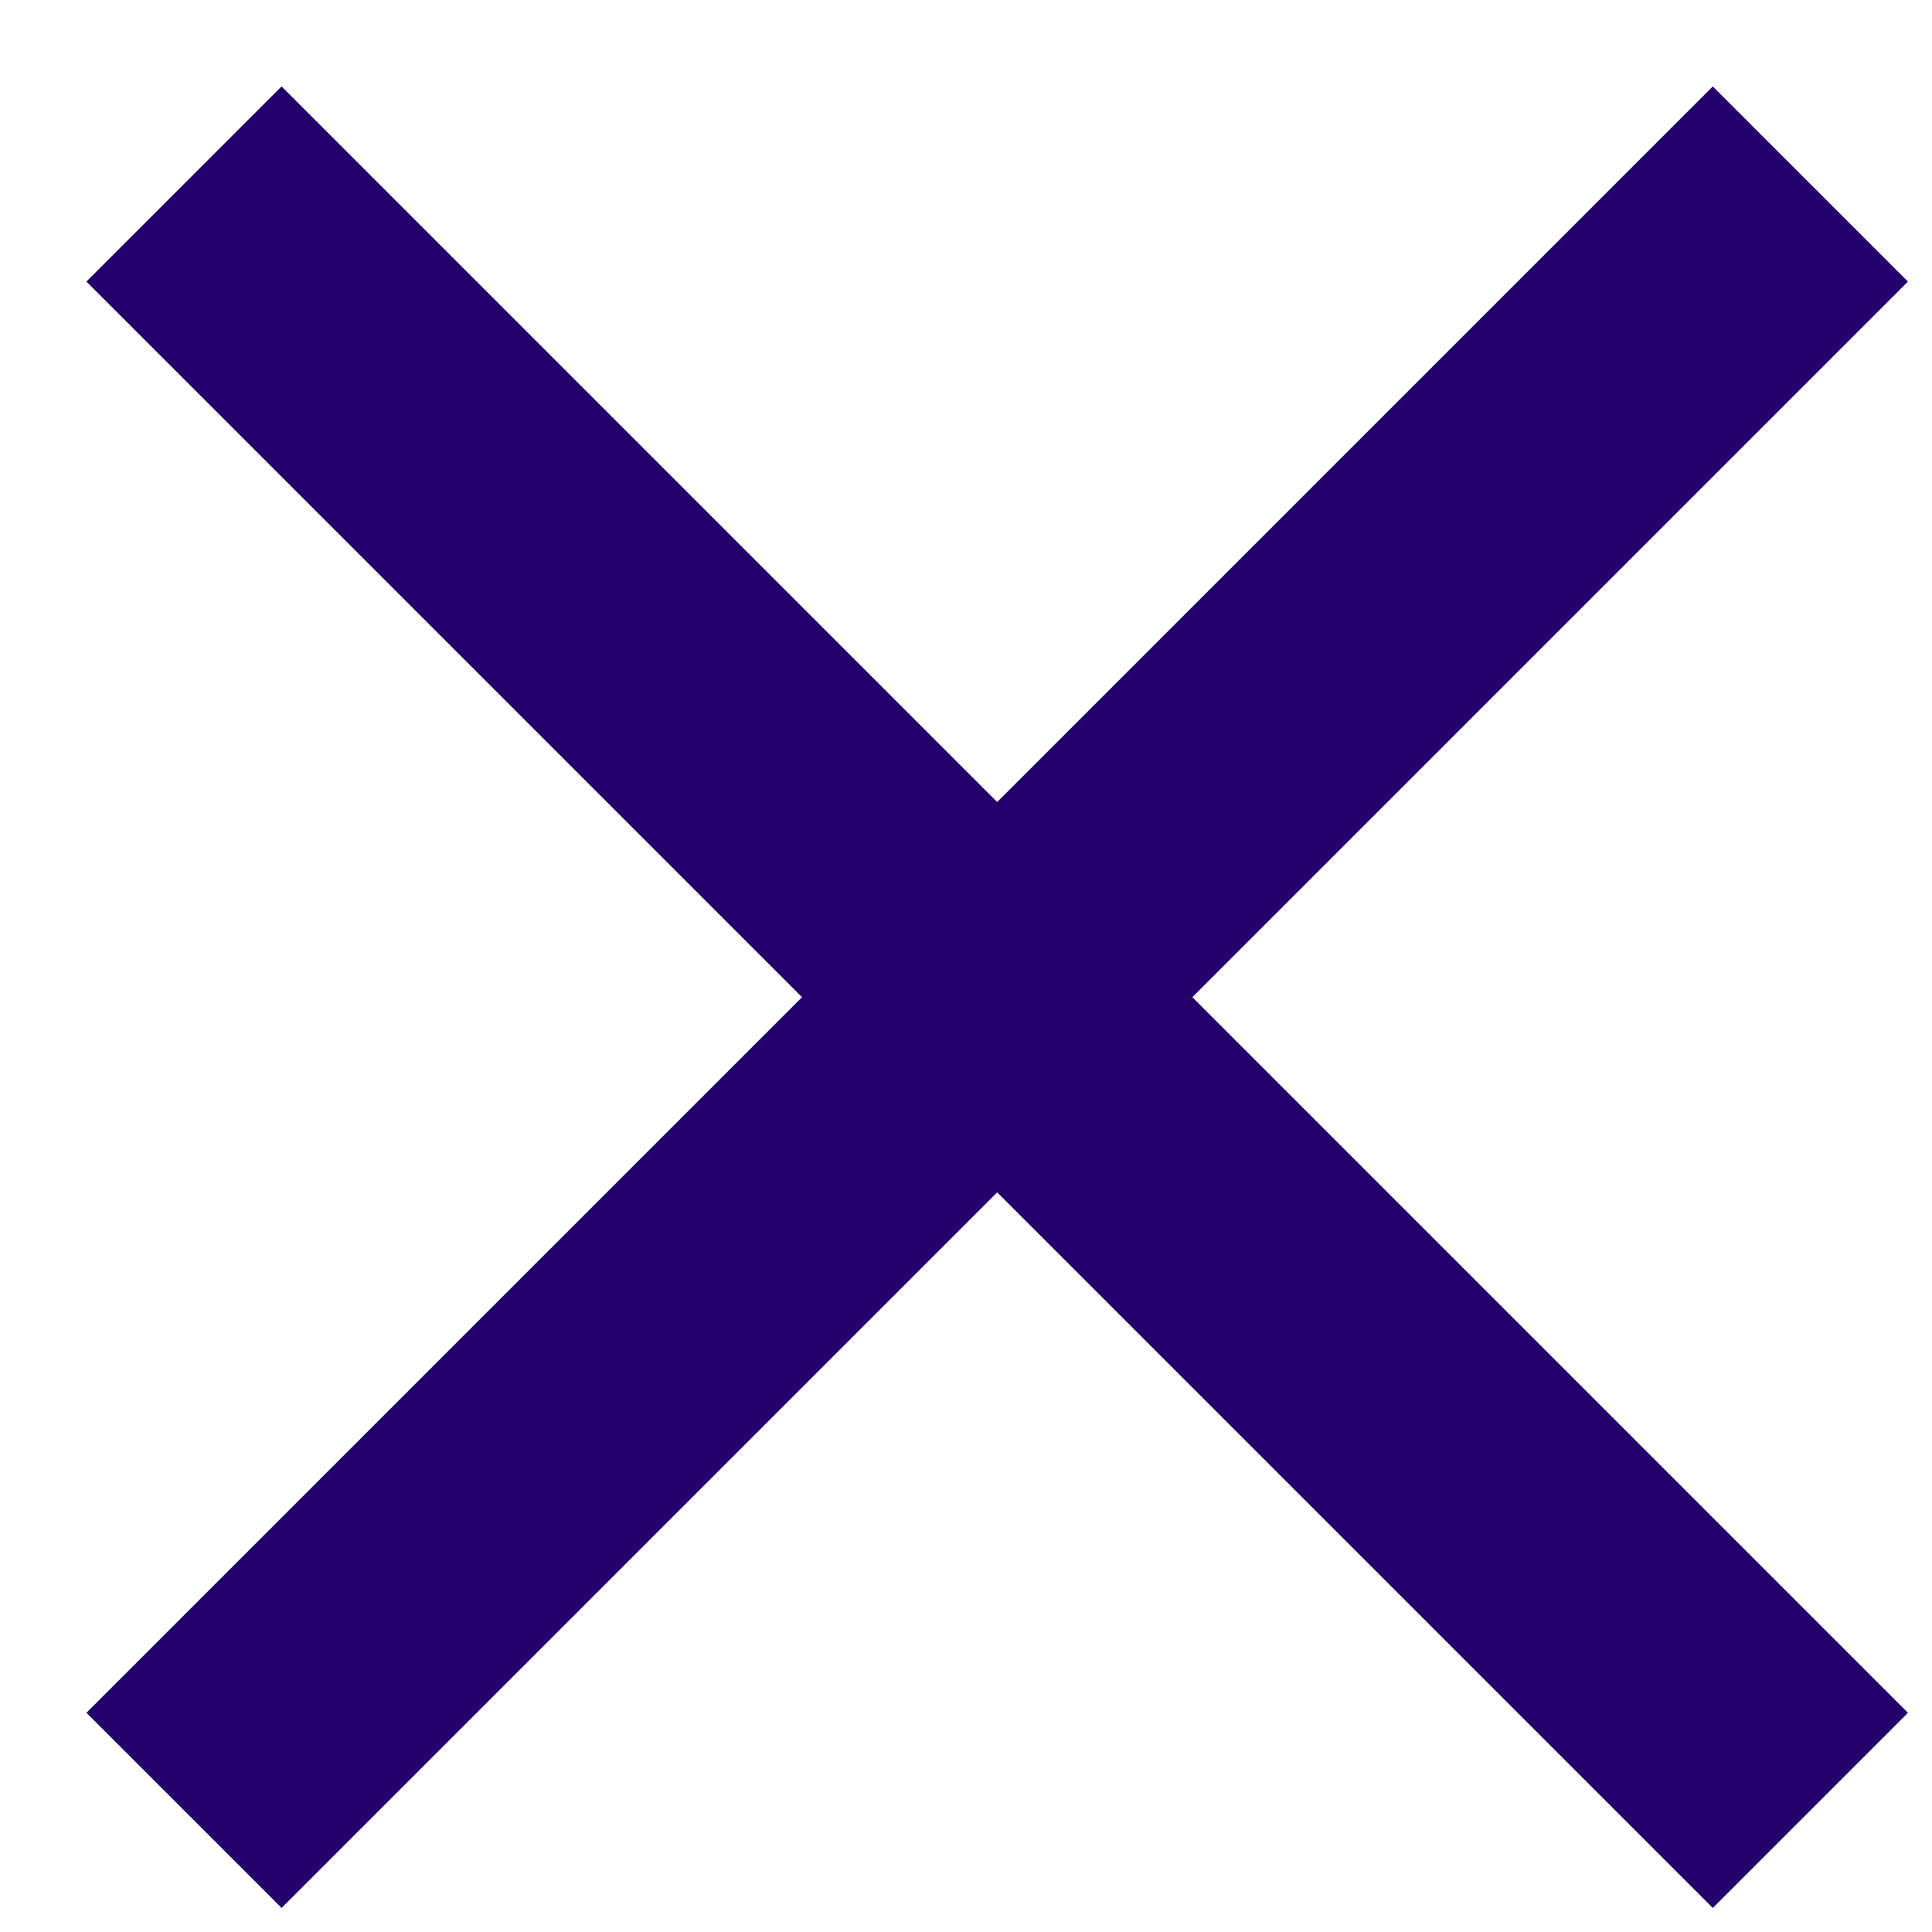 <svg width="21" height="21" viewBox="0 0 21 21" fill="none" xmlns="http://www.w3.org/2000/svg">
<path d="M2 2L19.678 19.678" stroke="#24006D" stroke-width="3"/>
<path d="M2 19.678L19.678 2" stroke="#24006D" stroke-width="3"/>
</svg>
